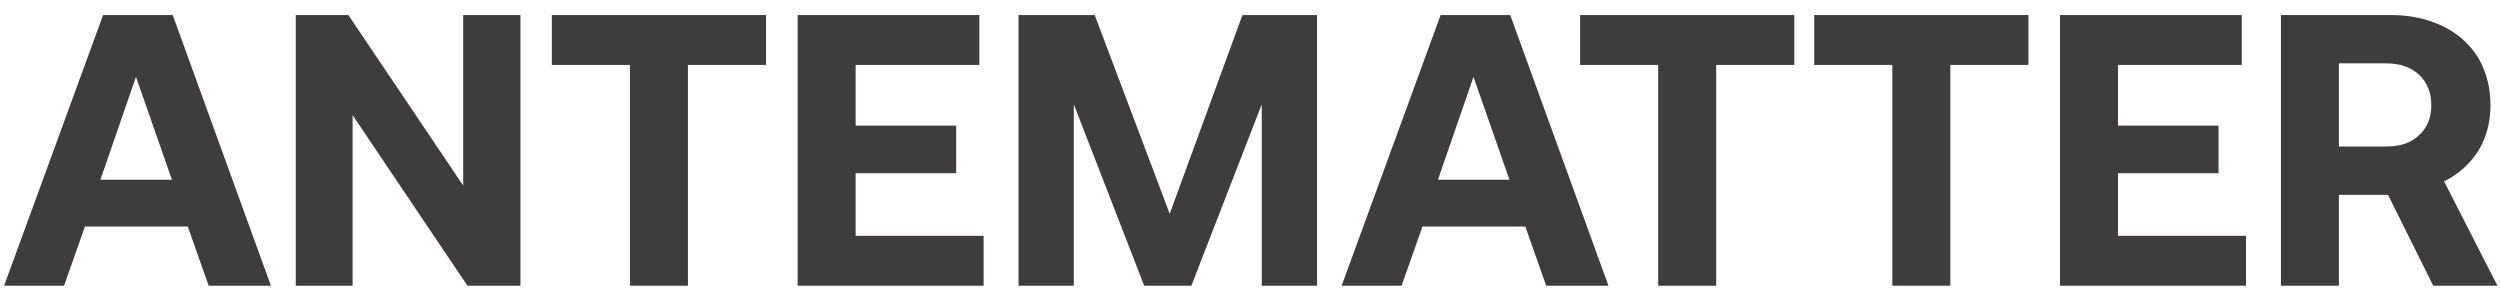 <svg width="133" height="16" viewBox="0 0 133 16" fill="none" xmlns="http://www.w3.org/2000/svg">
<path d="M0.219 15.2L5.485 0.8H9.188L14.413 15.2H11.101L9.99 12.052H4.518L3.408 15.2H0.219ZM5.341 9.563H9.147L7.234 4.091L5.341 9.563Z" fill="#3E3C3C"/>
<path d="M15.735 15.2V0.8H18.532L24.642 9.872V0.8H27.687V15.2H24.869L18.759 6.128V15.2H15.735Z" fill="#3E3C3C"/>
<path d="M29.357 0.8H40.754V3.454H36.598V15.2H33.513V3.454H29.357V0.8Z" fill="#3E3C3C"/>
<path d="M42.434 0.8H52.102V3.454H45.519V6.683H50.868V9.214H45.519V12.546H52.328V15.2H42.434V0.8Z" fill="#3E3C3C"/>
<path d="M54.186 0.8H58.238L62.229 11.373L66.097 0.8H70.067V15.2H67.125V5.552L63.381 15.2H60.871L57.127 5.552V15.2H54.186V0.8Z" fill="#3E3C3C"/>
<path d="M71.375 15.2L76.641 0.8H80.344L85.57 15.2H82.257L81.147 12.052H75.675L74.564 15.2H71.375ZM76.498 9.563H80.303L78.39 4.091L76.498 9.563Z" fill="#3E3C3C"/>
<path d="M84.06 0.8H95.457V3.454H91.301V15.2H88.216V3.454H84.06V0.8Z" fill="#3E3C3C"/>
<path d="M96.516 0.8H107.912V3.454H103.757V15.2H100.671V3.454H96.516V0.8Z" fill="#3E3C3C"/>
<path d="M109.592 0.8H119.261V3.454H112.678V6.683H118.026V9.214H112.678V12.546H119.487V15.2H109.592V0.8Z" fill="#3E3C3C"/>
<path d="M127.207 0.8C128.236 0.8 129.161 1.006 129.964 1.396C130.766 1.787 131.383 2.343 131.836 3.063C132.268 3.803 132.494 4.647 132.494 5.593C132.494 6.519 132.268 7.342 131.836 8.041C131.383 8.74 130.786 9.275 130.025 9.646L132.864 15.2H129.449L127.042 10.366H124.43V15.2H121.344V0.8H127.207ZM124.43 7.794H126.96C127.68 7.794 128.256 7.609 128.688 7.198C129.12 6.807 129.346 6.272 129.346 5.593C129.346 4.914 129.12 4.379 128.688 3.968C128.256 3.577 127.68 3.371 126.96 3.371H124.43V7.794Z" fill="#3E3C3C"/>
</svg>
